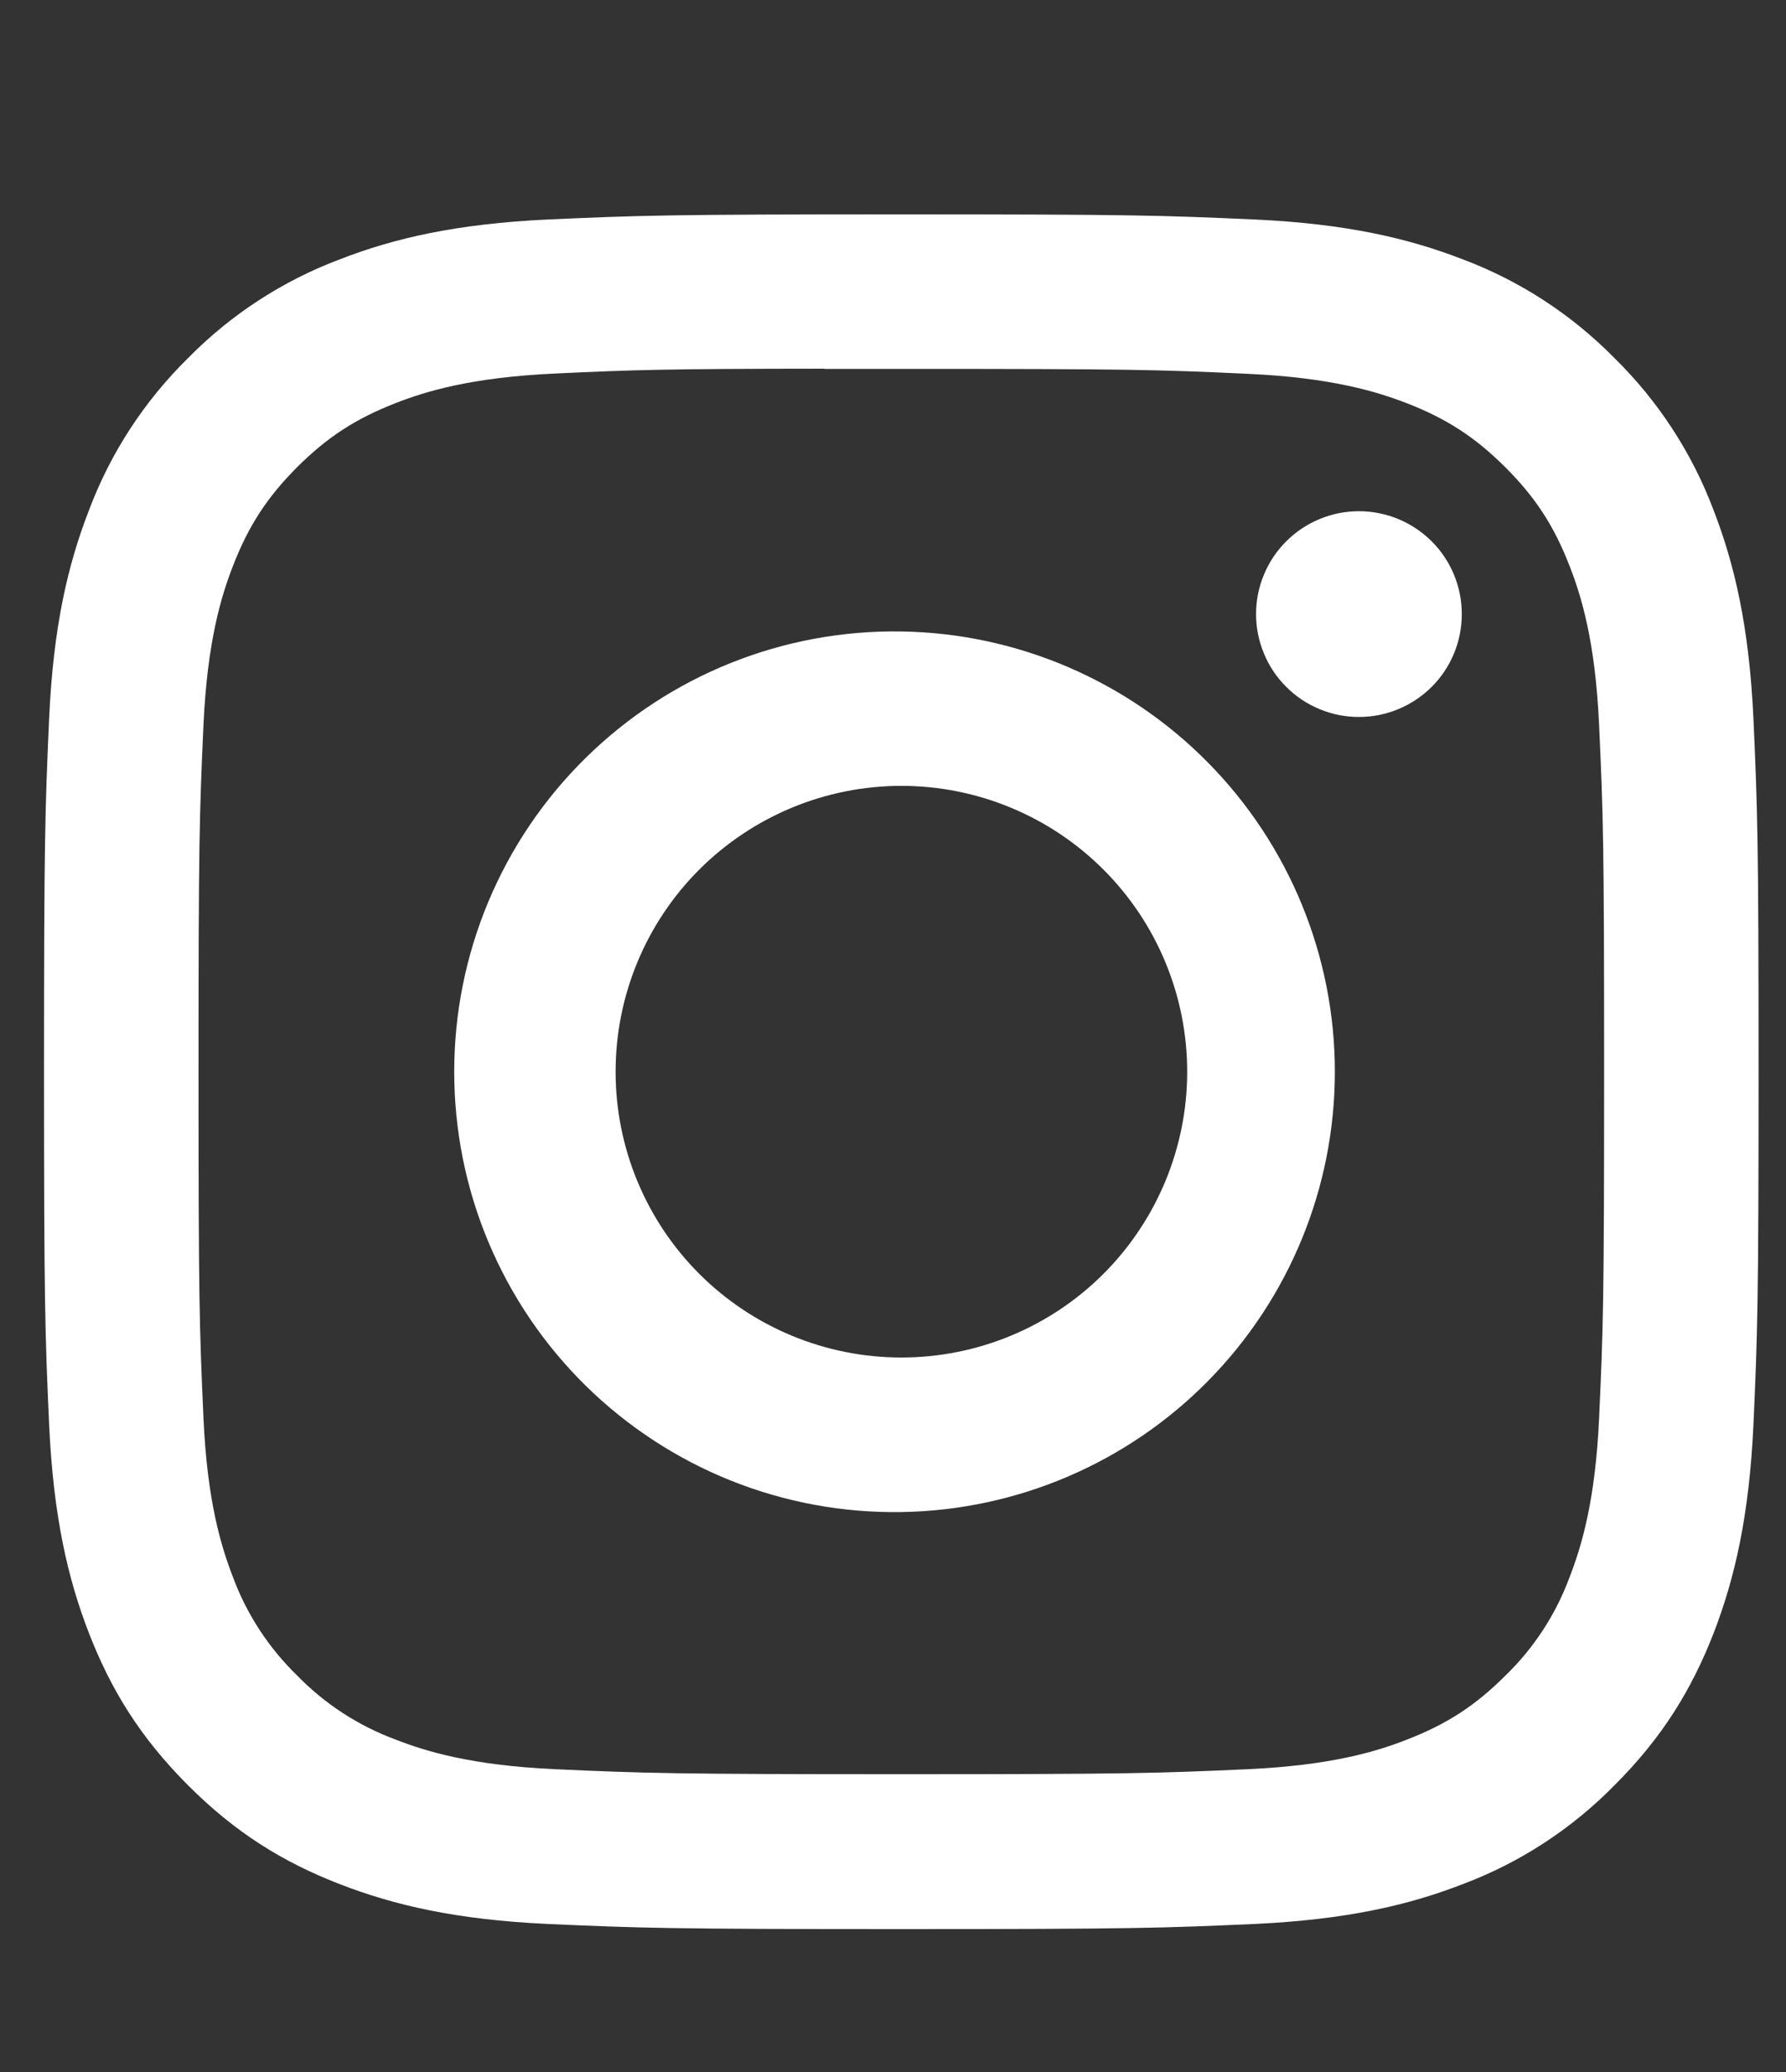 <svg width="25" height="29" viewBox="0 0 25 29" fill="none" xmlns="http://www.w3.org/2000/svg">
<rect x="0" y="0" width="25" height="29" fill="#333333" stroke="none"/>
<g clip-path="url(#clip0_4384_1978)">
<path d="M12.616 3C9.359 3 8.95 3.015 7.67 3.072C6.391 3.132 5.519 3.333 4.756 3.63C3.955 3.931 3.229 4.404 2.63 5.014C2.02 5.614 1.547 6.339 1.246 7.14C0.949 7.902 0.746 8.775 0.688 10.05C0.631 11.332 0.616 11.741 0.616 15.002C0.616 18.259 0.631 18.668 0.688 19.947C0.748 21.225 0.949 22.096 1.246 22.86C1.553 23.649 1.963 24.318 2.63 24.985C3.296 25.653 3.965 26.064 4.754 26.37C5.519 26.667 6.389 26.869 7.667 26.928C8.948 26.985 9.356 27 12.616 27C15.875 27 16.282 26.985 17.563 26.928C18.839 26.868 19.714 26.667 20.477 26.37C21.278 26.069 22.002 25.596 22.601 24.985C23.269 24.318 23.678 23.649 23.986 22.86C24.281 22.096 24.484 21.225 24.544 19.947C24.601 18.668 24.616 18.259 24.616 15C24.616 11.741 24.601 11.332 24.544 10.052C24.484 8.775 24.281 7.902 23.986 7.14C23.684 6.339 23.212 5.614 22.601 5.014C22.002 4.404 21.277 3.931 20.476 3.63C19.711 3.333 18.838 3.131 17.561 3.072C16.28 3.015 15.874 3 12.613 3H12.617H12.616ZM11.54 5.163H12.617C15.821 5.163 16.201 5.173 17.465 5.232C18.635 5.285 19.271 5.481 19.694 5.644C20.254 5.862 20.654 6.123 21.074 6.543C21.494 6.963 21.754 7.362 21.971 7.923C22.136 8.345 22.331 8.98 22.384 10.15C22.442 11.415 22.454 11.794 22.454 14.997C22.454 18.2 22.442 18.581 22.384 19.845C22.331 21.015 22.135 21.649 21.971 22.073C21.779 22.593 21.472 23.065 21.073 23.451C20.653 23.871 20.254 24.131 19.693 24.348C19.273 24.513 18.637 24.708 17.465 24.762C16.201 24.819 15.821 24.832 12.617 24.832C9.413 24.832 9.032 24.819 7.768 24.762C6.598 24.708 5.963 24.513 5.54 24.348C5.019 24.156 4.547 23.849 4.16 23.451C3.761 23.064 3.453 22.593 3.26 22.071C3.097 21.649 2.9 21.014 2.848 19.843C2.791 18.579 2.779 18.2 2.779 14.994C2.779 11.79 2.791 11.412 2.848 10.148C2.902 8.977 3.097 8.341 3.262 7.918C3.479 7.359 3.74 6.958 4.16 6.538C4.58 6.119 4.979 5.859 5.54 5.641C5.963 5.476 6.598 5.282 7.768 5.228C8.875 5.176 9.304 5.162 11.54 5.16V5.163ZM19.022 7.155C18.833 7.155 18.646 7.192 18.471 7.265C18.296 7.337 18.138 7.443 18.004 7.577C17.87 7.71 17.764 7.869 17.692 8.044C17.619 8.219 17.582 8.406 17.582 8.595C17.582 8.784 17.619 8.971 17.692 9.146C17.764 9.321 17.87 9.48 18.004 9.613C18.138 9.747 18.296 9.853 18.471 9.925C18.646 9.998 18.833 10.035 19.022 10.035C19.404 10.035 19.77 9.883 20.041 9.613C20.311 9.343 20.462 8.977 20.462 8.595C20.462 8.213 20.311 7.847 20.041 7.577C19.77 7.307 19.404 7.155 19.022 7.155ZM12.617 8.838C11.8 8.825 10.988 8.975 10.229 9.279C9.47 9.583 8.78 10.035 8.197 10.609C7.614 11.182 7.152 11.866 6.836 12.62C6.52 13.374 6.358 14.183 6.358 15.001C6.358 15.818 6.52 16.628 6.836 17.382C7.152 18.136 7.614 18.819 8.197 19.393C8.78 19.966 9.47 20.418 10.229 20.722C10.988 21.026 11.8 21.176 12.617 21.163C14.235 21.138 15.778 20.478 16.913 19.325C18.048 18.172 18.685 16.619 18.685 15.001C18.685 13.383 18.048 11.83 16.913 10.677C15.778 9.524 14.235 8.863 12.617 8.838ZM12.617 10.999C13.678 10.999 14.696 11.421 15.446 12.171C16.196 12.921 16.618 13.939 16.618 15C16.618 16.061 16.196 17.078 15.446 17.829C14.696 18.579 13.678 19 12.617 19C11.556 19 10.539 18.579 9.788 17.829C9.038 17.078 8.617 16.061 8.617 15C8.617 13.939 9.038 12.921 9.788 12.171C10.539 11.421 11.556 10.999 12.617 10.999Z" fill="white"/>
</g>
<defs>
<clipPath id="clip0_4384_1978">
<rect width="24" height="29" fill="white" transform="translate(0.616)"/>
</clipPath>
</defs>
</svg>
